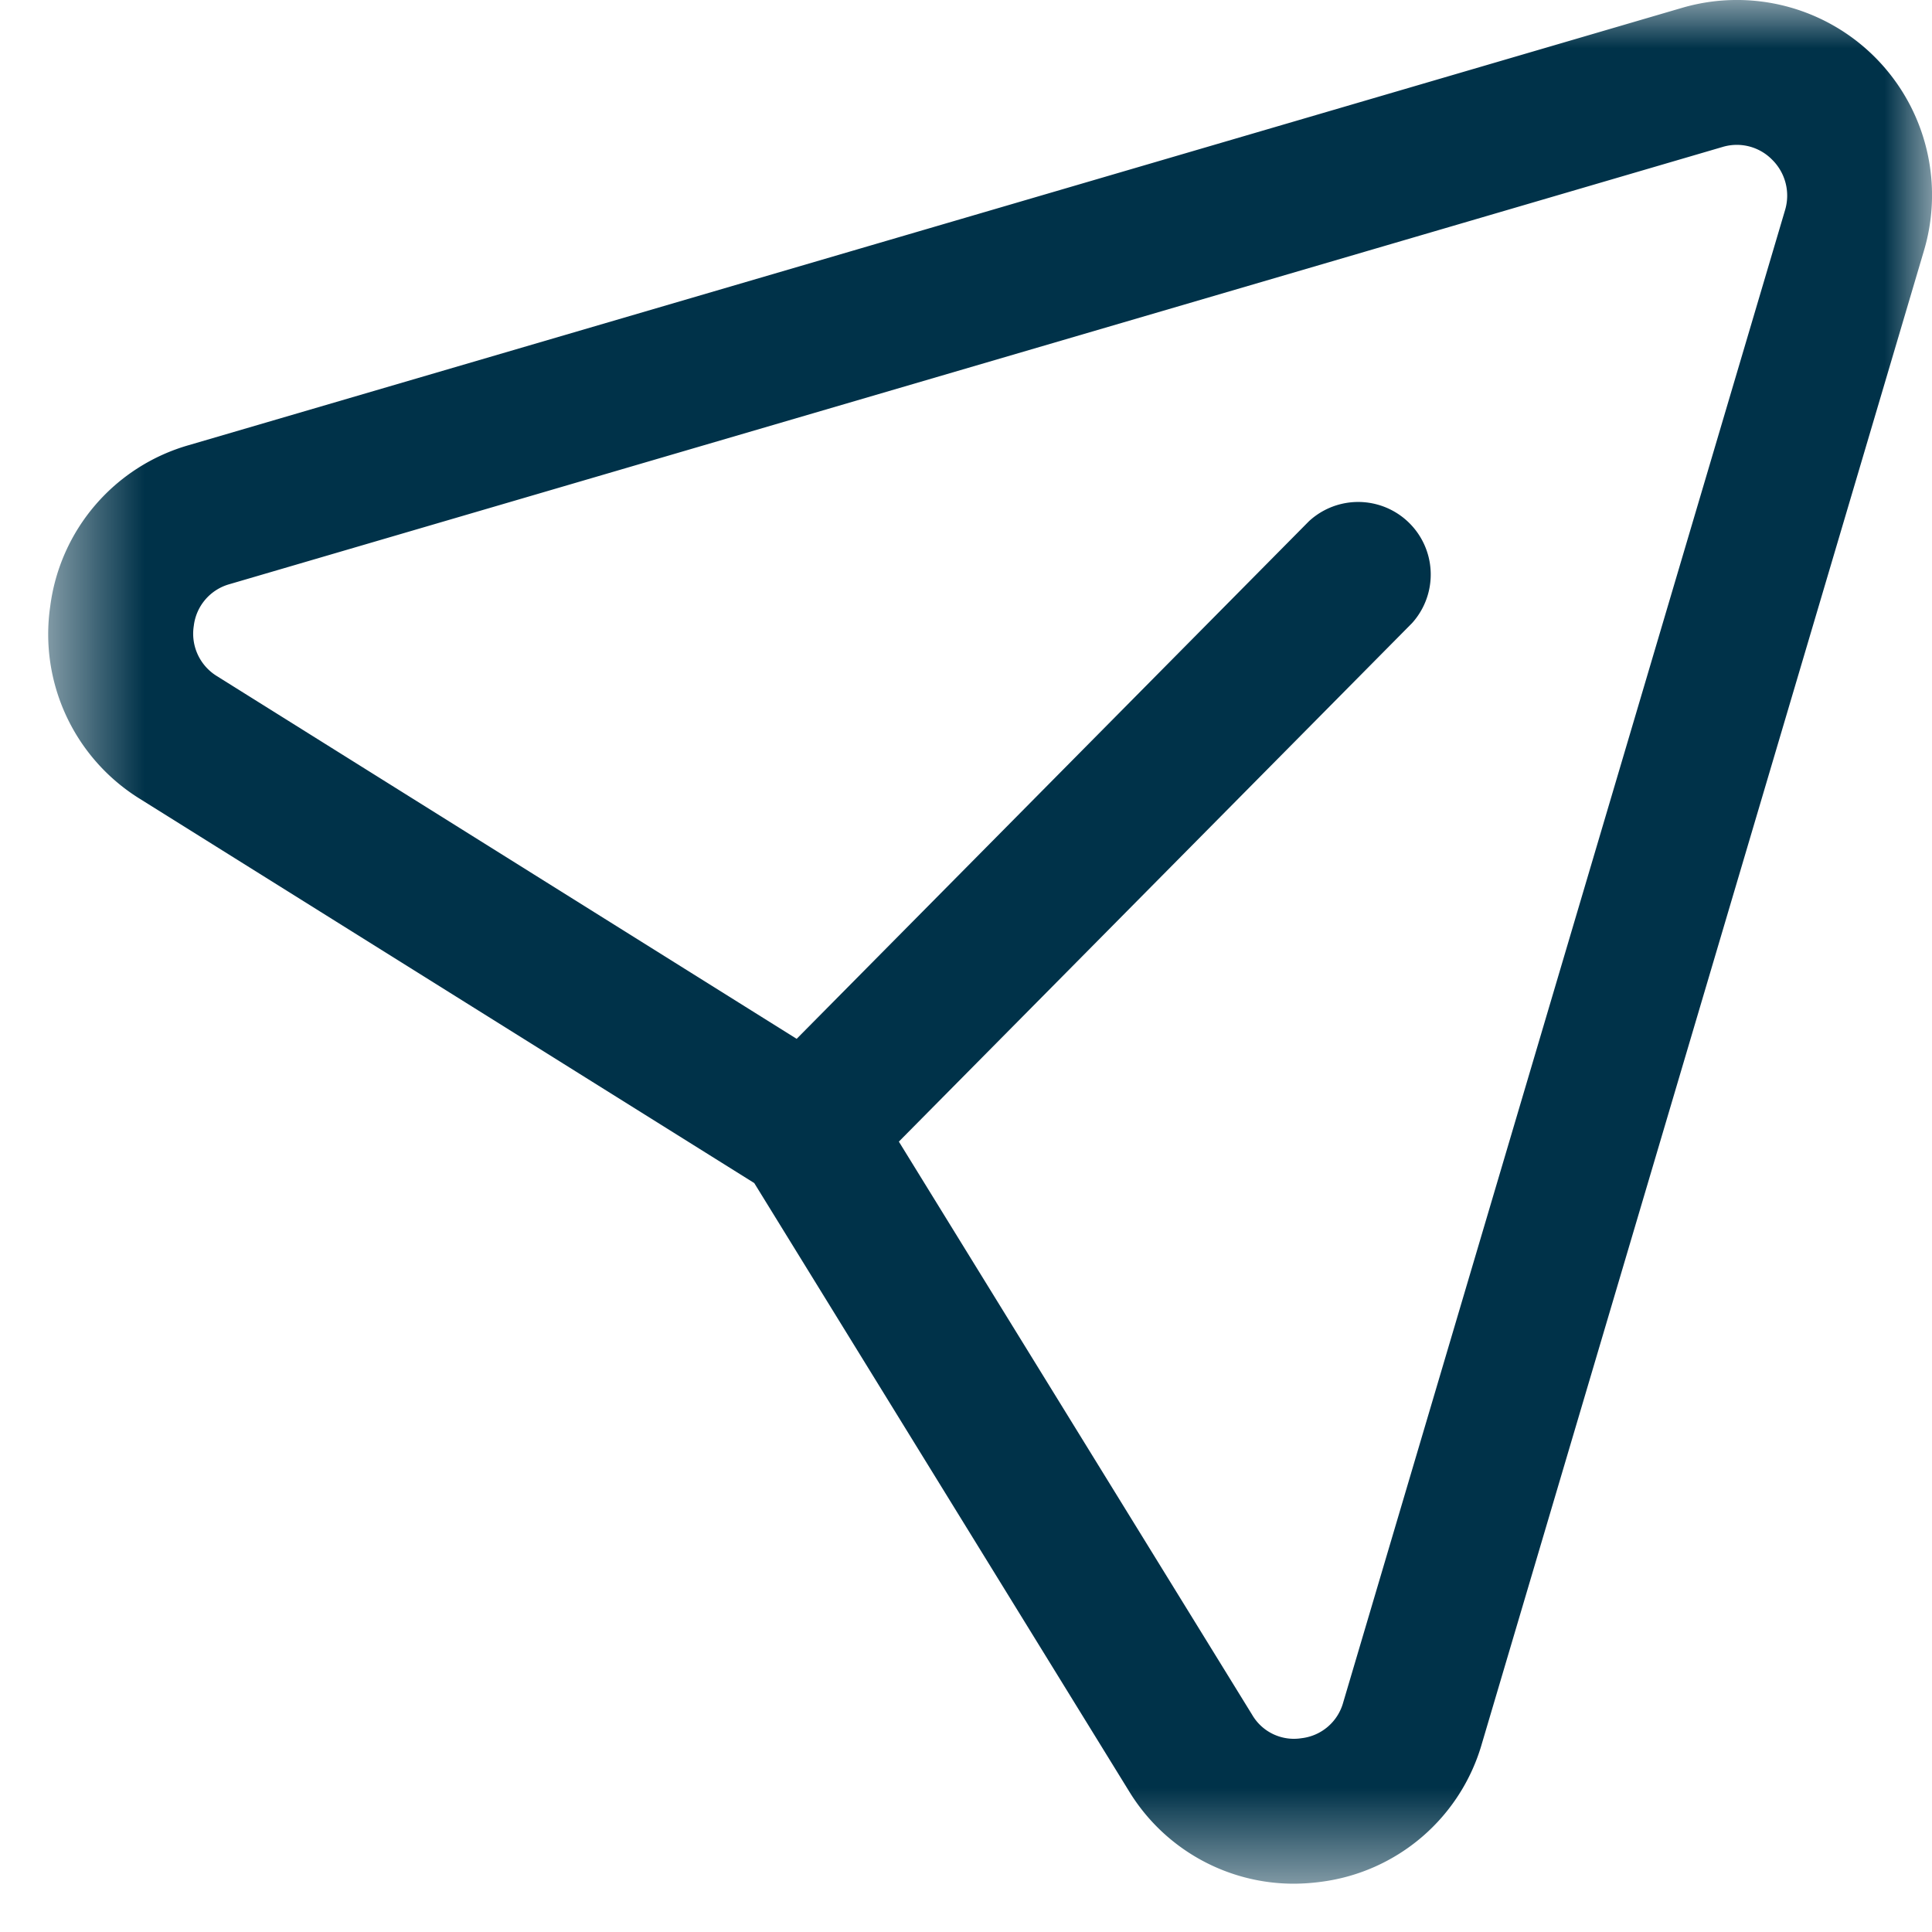 <svg xmlns="http://www.w3.org/2000/svg" width="20" height="20" fill="none"><mask id="a" width="20" height="20" x="0" y="0" maskUnits="userSpaceOnUse" style="mask-type:luminance"><path fill="#fff" fill-rule="evenodd" d="M.5 0h19.499v19.5H.5V0z" clip-rule="evenodd"/></mask><g mask="url(#a)"><path fill="#003249" fill-rule="evenodd" d="m9.305 11.818 3.657 5.933a.5.5 0 0 0 .51.243.508.508 0 0 0 .433-.371l4.573-15.445a.522.522 0 0 0-.133-.525.512.512 0 0 0-.512-.132L2.377 6.047a.51.51 0 0 0-.371.433.515.515 0 0 0 .241.52l6 3.754 5.303-5.358a.751.751 0 0 1 1.067 1.055l-5.312 5.367zm4.09 7.682a1.997 1.997 0 0 1-1.71-.962l-3.877-6.291-6.356-3.975A2.004 2.004 0 0 1 .52 6.276a2 2 0 0 1 1.435-1.668L17.41.082a2.02 2.02 0 0 1 2.504 2.522l-4.573 15.444a1.997 1.997 0 0 1-1.67 1.433 2.173 2.173 0 0 1-.277.019z" clip-rule="evenodd"/></g></svg>